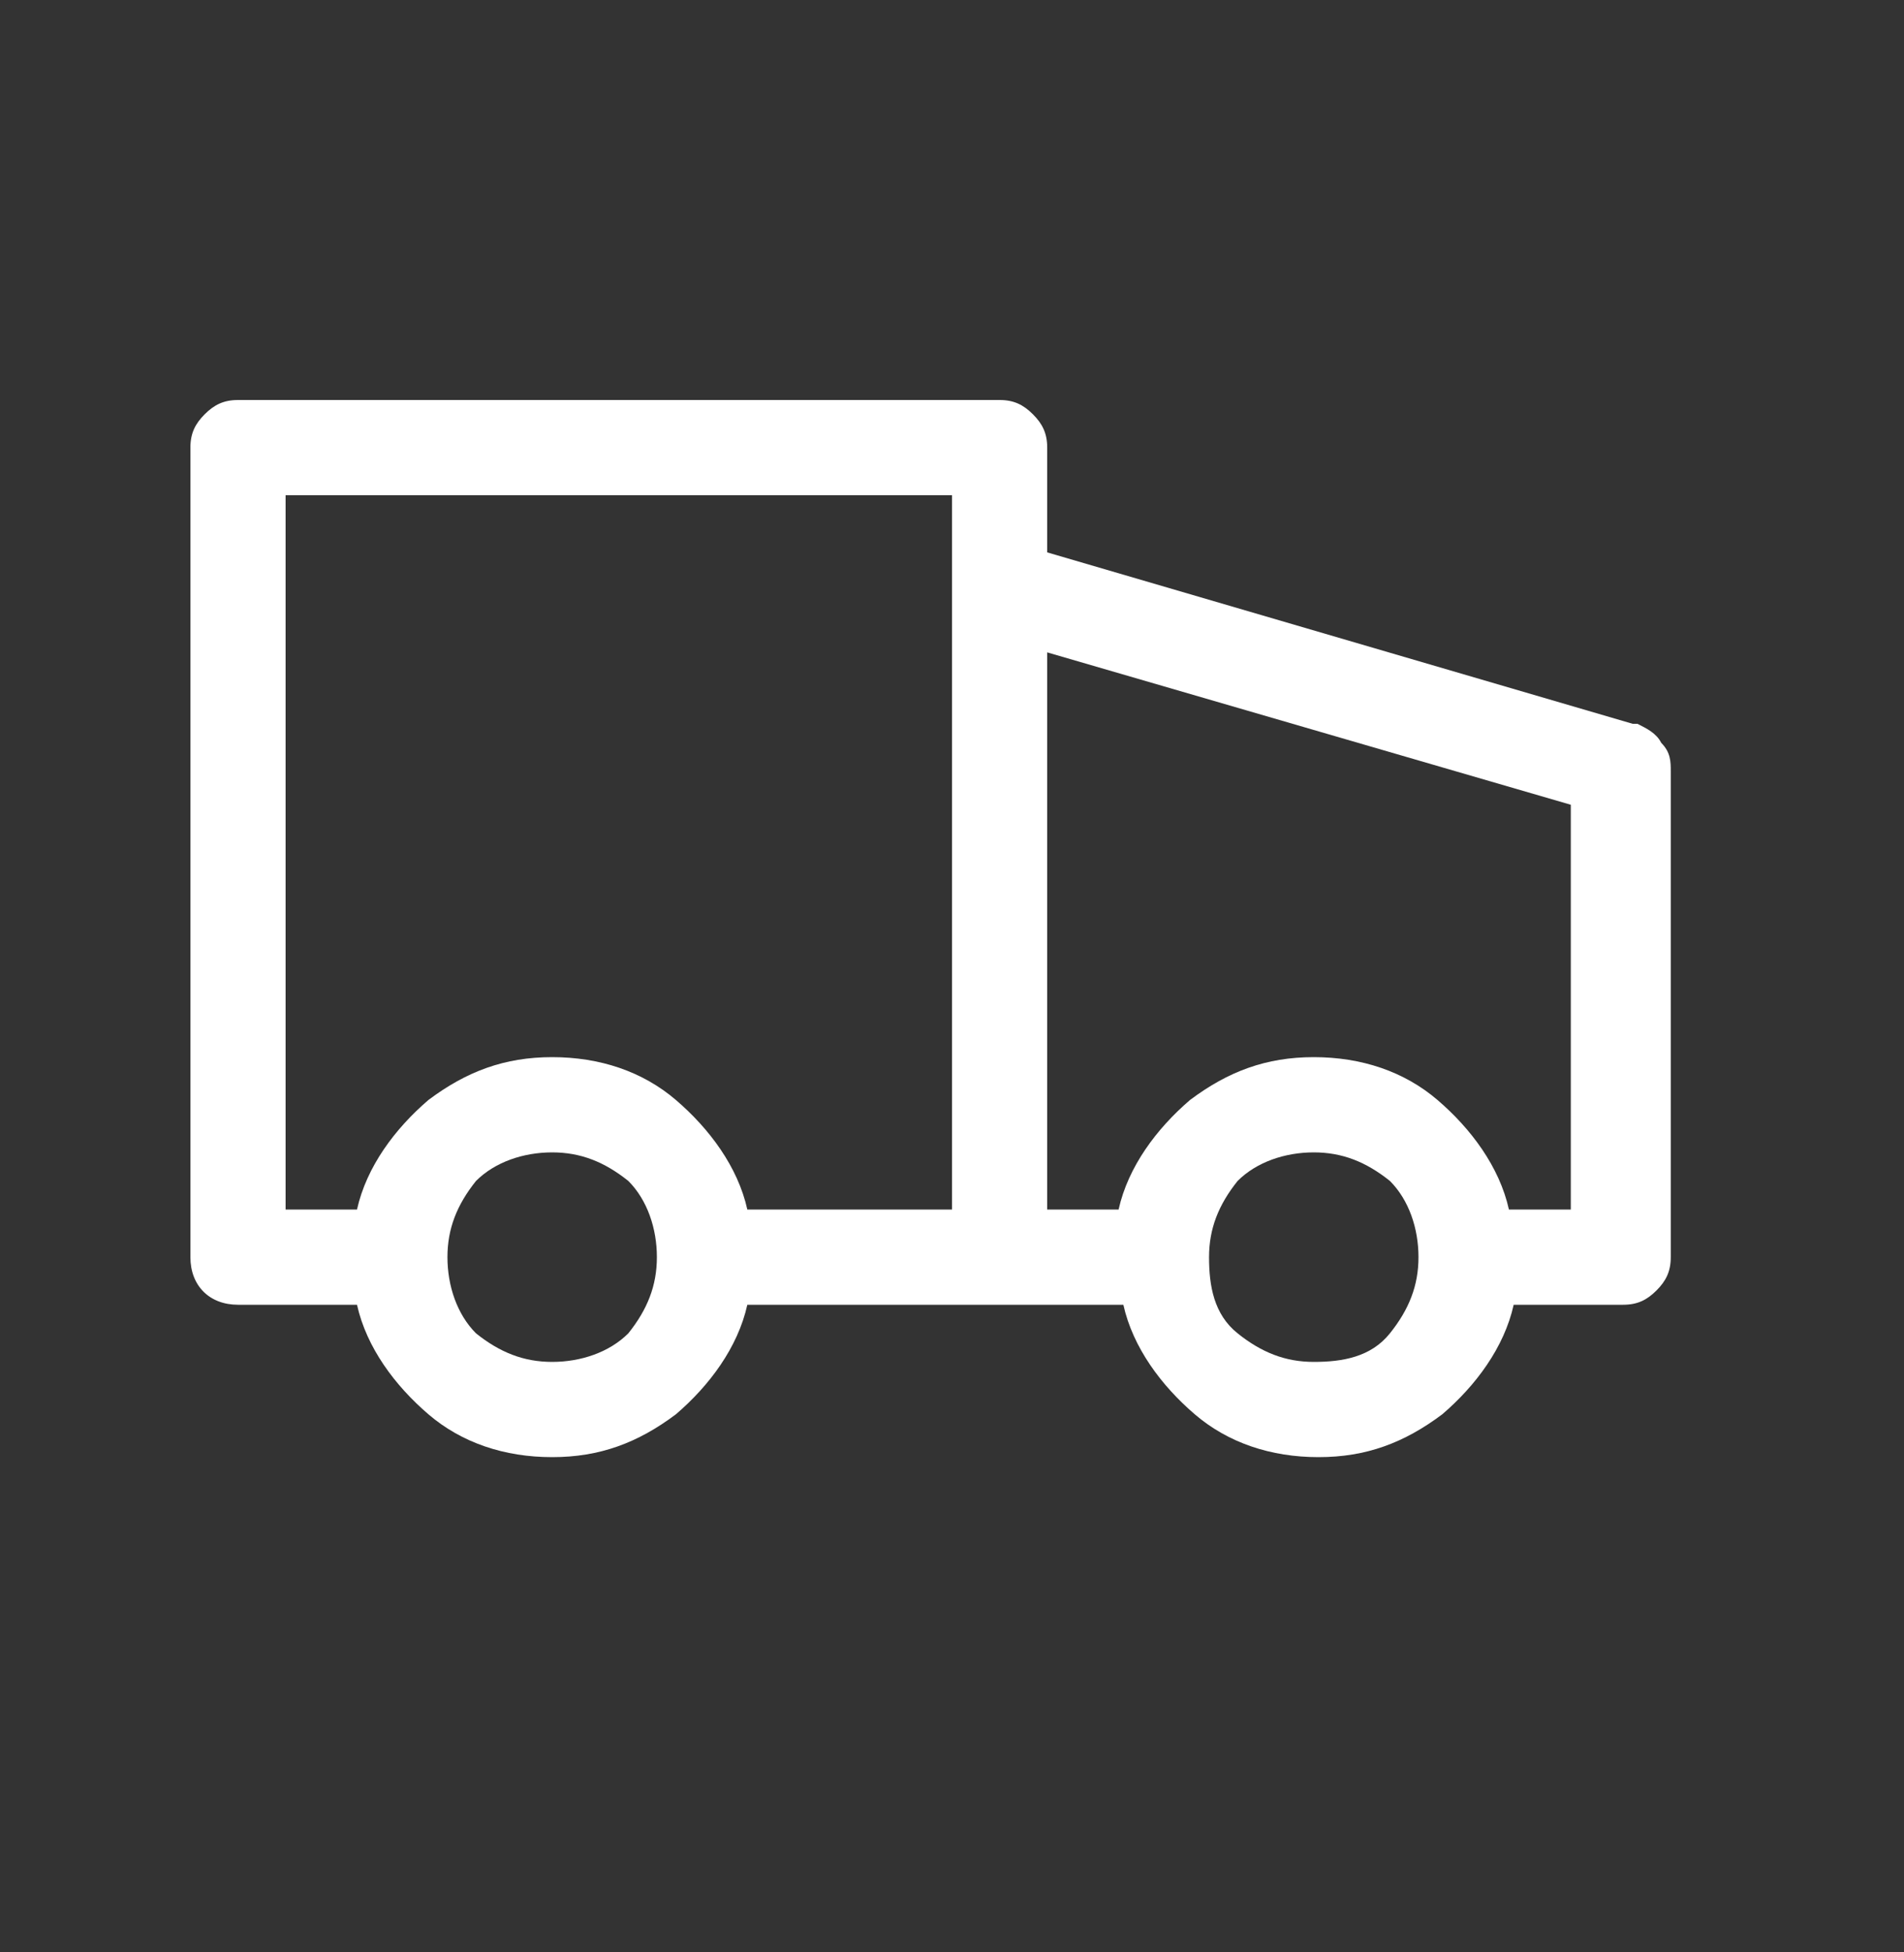 <svg viewBox="0 0 40 41" version="1.1" xmlns="http://www.w3.org/2000/svg" id="Layer_1">
  
  <rect x="0" y="0" width="40" height="41" fill="#333333" stroke="none"/>
  
  <defs>
    <style>
      .st0 {
        fill: #fff;
      }
    </style>
  </defs>
  <g id="Icons_x2F_Product_attributes">
    <path d="M34.3,15.2l-12.3-3.6v-2.2c0-.3-.1-.5-.3-.7s-.4-.3-.7-.3H5c-.3,0-.5.1-.7.3-.2.2-.3.4-.3.7v17c0,.6.4,1,1,1h2.5c.2.9.8,1.7,1.5,2.3.7.6,1.6.9,2.6.9s1.8-.3,2.6-.9c.7-.6,1.3-1.4,1.5-2.3h7.9c.2.9.8,1.7,1.5,2.3.7.6,1.6.9,2.6.9s1.8-.3,2.6-.9c.7-.6,1.3-1.4,1.5-2.3h2.3c.3,0,.5-.1.7-.3.2-.2.3-.4.3-.7v-10.2c0-.2,0-.4-.2-.6-.1-.2-.3-.3-.5-.4ZM11.6,28.6c-.6,0-1.1-.2-1.6-.6-.4-.4-.6-1-.6-1.6s.2-1.1.6-1.6c.4-.4,1-.6,1.6-.6s1.1.2,1.6.6c.4.4.6,1,.6,1.6s-.2,1.1-.6,1.6c-.4.4-1,.6-1.6.6ZM15.7,25.4c-.2-.9-.8-1.7-1.5-2.3-.7-.6-1.6-.9-2.6-.9s-1.8.3-2.6.9c-.7.6-1.3,1.4-1.5,2.3h-1.5v-15h14v15h-4.3ZM27.6,28.6c-.6,0-1.1-.2-1.6-.6s-.6-1-.6-1.6.2-1.1.6-1.6c.4-.4,1-.6,1.6-.6s1.1.2,1.6.6c.4.4.6,1,.6,1.6s-.2,1.1-.6,1.6-1,.6-1.6.6ZM33,25.4h-1.3c-.2-.9-.8-1.7-1.5-2.3-.7-.6-1.6-.9-2.6-.9s-1.8.3-2.6.9c-.7.6-1.3,1.4-1.5,2.3h-1.5v-11.7l11,3.2v8.5Z" class="st0" id="Vector"></path>
  </g>
</svg>
